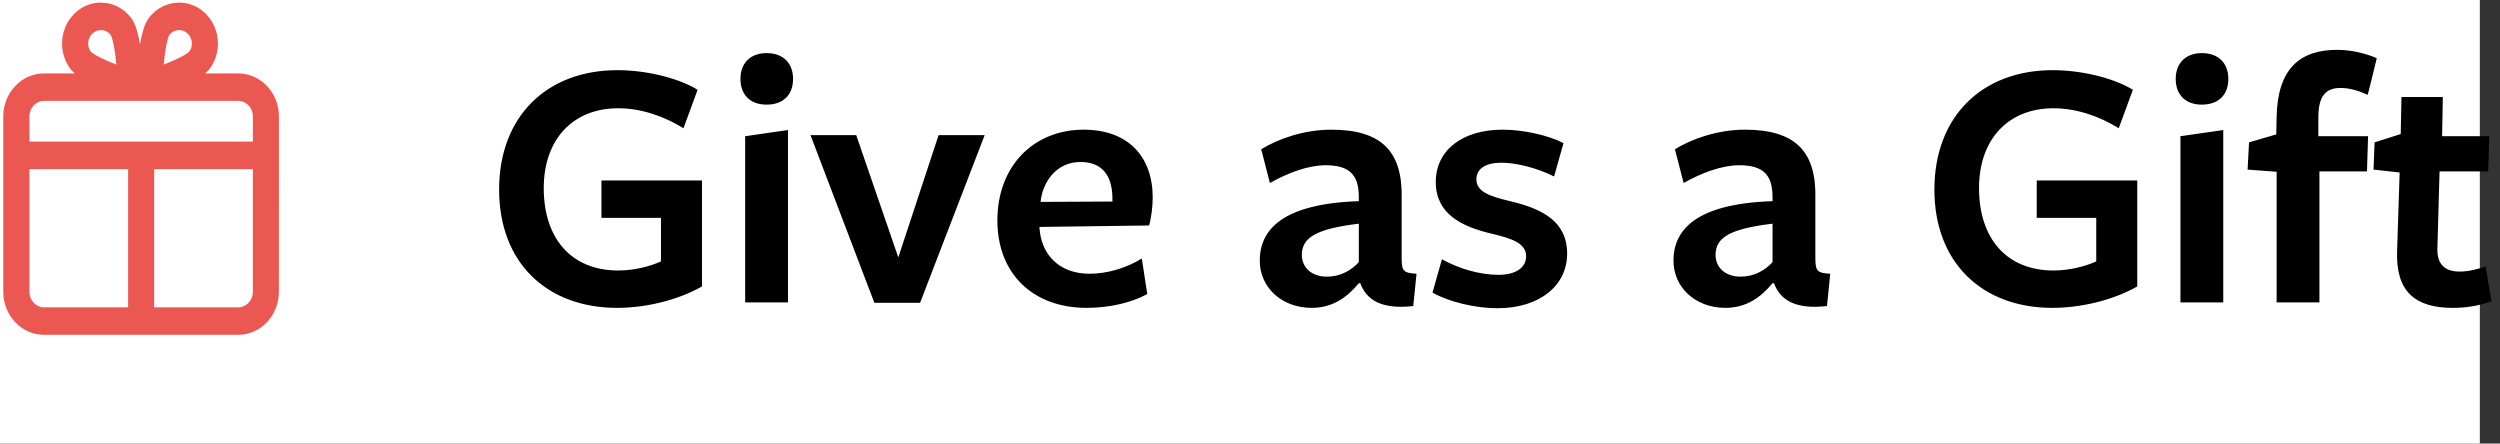 <?xml version="1.0" encoding="UTF-8"?>
<svg width="124px" height="22px" viewBox="0 0 124 22" version="1.1" xmlns="http://www.w3.org/2000/svg" xmlns:xlink="http://www.w3.org/1999/xlink">
    <rect x="0" y="0" width="124" height="22" fill="#333333" stroke="none"/>
    <!-- Generator: Sketch 50.2 (55047) - http://www.bohemiancoding.com/sketch -->
    <title>give as a gift</title>
    <desc>Created with Sketch.</desc>
    <defs></defs>
    <g id="Page-1" stroke="none" stroke-width="1" fill="none" fill-rule="evenodd">
        <g id="home" transform="translate(-517, -5078)">
            <g id="give-as-a-gift" transform="translate(517, 5078)">
                <rect id="Rectangle-14" fill="#FFFFFF" x="0" y="0" width="123" height="22"></rect>
                <path d="M34.818,14.208 C33.612,14.892 32.028,15.27 30.606,15.27 C27.15,15.27 24.756,13.056 24.756,9.402 C24.756,5.766 27.132,3.48 30.624,3.48 C31.992,3.48 33.594,3.84 34.602,4.452 L33.9,6.36 C32.91,5.748 31.776,5.37 30.66,5.37 C28.428,5.37 26.97,6.9 26.97,9.33 C26.97,11.85 28.356,13.416 30.66,13.416 C31.452,13.416 32.226,13.218 32.784,12.966 L32.784,10.806 L29.832,10.806 L29.832,8.952 L34.818,8.952 L34.818,14.208 Z M39.336,3.912 C39.336,4.686 38.868,5.19 38.022,5.19 C37.194,5.19 36.726,4.686 36.726,3.912 C36.726,3.156 37.194,2.634 38.022,2.634 C38.868,2.634 39.336,3.156 39.336,3.912 Z M39.084,15 L36.96,15 L36.96,6.756 L39.084,6.45 L39.084,15 Z M48.84,6.702 L45.636,15.018 L43.368,15.018 L40.2,6.702 L42.468,6.702 L44.556,12.768 L46.554,6.702 L48.84,6.702 Z M51.558,11.256 L51.558,11.31 C51.648,12.66 52.566,13.578 54.042,13.578 C54.924,13.578 55.878,13.29 56.634,12.822 L56.904,14.586 C56.112,15.018 55.014,15.27 53.898,15.27 C51.234,15.27 49.47,13.578 49.47,10.932 C49.47,8.232 51.27,6.432 53.754,6.432 C55.95,6.432 57.174,7.764 57.174,9.798 C57.174,10.248 57.102,10.824 56.994,11.184 C56.976,11.184 51.558,11.256 51.558,11.256 Z M51.612,10.014 L55.176,9.996 L55.176,9.852 C55.176,8.736 54.69,8.034 53.592,8.034 C52.422,8.034 51.72,8.988 51.612,10.014 Z M67.47,14.046 L67.398,14.046 C66.804,14.766 66.084,15.27 65.058,15.27 C63.564,15.27 62.484,14.244 62.484,12.93 C62.484,11.4 63.6,10.104 67.398,9.978 L67.398,9.78 C67.398,8.664 66.93,8.196 65.742,8.196 C64.896,8.196 63.87,8.574 62.988,9.078 L62.556,7.404 C63.366,6.9 64.662,6.432 66.03,6.432 C68.586,6.432 69.576,7.566 69.522,9.852 L69.522,12.822 C69.522,13.452 69.63,13.542 70.26,13.578 L70.098,15.18 C68.514,15.36 67.776,14.874 67.47,14.046 Z M67.398,13.002 L67.398,11.094 C65.328,11.346 64.572,11.76 64.572,12.642 C64.572,13.272 65.058,13.722 65.814,13.722 C66.48,13.722 67.02,13.416 67.398,13.002 Z M77.73,12.588 C77.73,14.136 76.398,15.288 74.274,15.288 C73.194,15.288 71.88,14.982 71.052,14.514 L71.52,12.858 C72.348,13.326 73.41,13.632 74.328,13.632 C75.156,13.632 75.696,13.29 75.696,12.714 C75.696,12.066 74.994,11.832 74.022,11.598 C72.456,11.238 71.214,10.59 71.214,9.024 C71.214,7.458 72.528,6.432 74.526,6.432 C75.552,6.432 76.776,6.702 77.55,7.098 L77.082,8.754 C76.272,8.34 75.21,8.07 74.472,8.07 C73.698,8.07 73.23,8.358 73.23,8.898 C73.23,9.528 73.932,9.744 74.904,9.978 C76.488,10.356 77.73,10.968 77.73,12.588 Z M87.99,14.046 L87.918,14.046 C87.324,14.766 86.604,15.27 85.578,15.27 C84.084,15.27 83.004,14.244 83.004,12.93 C83.004,11.4 84.12,10.104 87.918,9.978 L87.918,9.78 C87.918,8.664 87.45,8.196 86.262,8.196 C85.416,8.196 84.39,8.574 83.508,9.078 L83.076,7.404 C83.886,6.9 85.182,6.432 86.55,6.432 C89.106,6.432 90.096,7.566 90.042,9.852 L90.042,12.822 C90.042,13.452 90.15,13.542 90.78,13.578 L90.618,15.18 C89.034,15.36 88.296,14.874 87.99,14.046 Z M87.918,13.002 L87.918,11.094 C85.848,11.346 85.092,11.76 85.092,12.642 C85.092,13.272 85.578,13.722 86.334,13.722 C87,13.722 87.54,13.416 87.918,13.002 Z M106.008,14.208 C104.802,14.892 103.218,15.27 101.796,15.27 C98.34,15.27 95.946,13.056 95.946,9.402 C95.946,5.766 98.322,3.48 101.814,3.48 C103.182,3.48 104.784,3.84 105.792,4.452 L105.09,6.36 C104.1,5.748 102.966,5.37 101.85,5.37 C99.618,5.37 98.16,6.9 98.16,9.33 C98.16,11.85 99.546,13.416 101.85,13.416 C102.642,13.416 103.416,13.218 103.974,12.966 L103.974,10.806 L101.022,10.806 L101.022,8.952 L106.008,8.952 L106.008,14.208 Z M110.526,3.912 C110.526,4.686 110.058,5.19 109.212,5.19 C108.384,5.19 107.916,4.686 107.916,3.912 C107.916,3.156 108.384,2.634 109.212,2.634 C110.058,2.634 110.526,3.156 110.526,3.912 Z M110.274,15 L108.15,15 L108.15,6.756 L110.274,6.45 L110.274,15 Z M117.888,2.886 C117.888,2.904 117.438,4.722 117.438,4.704 C117.042,4.524 116.574,4.362 116.088,4.362 C115.314,4.362 114.99,4.812 114.99,5.838 L114.99,6.756 L117.456,6.756 L117.402,8.502 L115.044,8.502 L115.044,15 L112.92,15 L112.92,8.52 L111.48,8.412 L111.552,7.062 L112.902,6.666 L112.92,5.784 C112.974,3.408 114.072,2.472 115.926,2.472 C116.736,2.472 117.474,2.706 117.888,2.886 Z M123.576,14.946 C122.946,15.162 122.37,15.27 121.65,15.27 C119.796,15.27 118.824,14.46 118.896,12.462 L119.022,8.556 L117.726,8.412 L117.78,7.062 L119.076,6.648 L119.112,4.812 L121.164,4.812 L121.128,6.756 L123.468,6.756 L123.414,8.502 L121.002,8.502 L120.894,12.336 C120.876,13.11 121.272,13.47 121.992,13.47 C122.424,13.47 122.856,13.362 123.288,13.218 L123.576,14.946 Z" id="Give-as-a-Gift" fill="#000000"></path>
                <path d="M11.814,3.642 L10.17,3.642 C10.265,3.563 10.349,3.485 10.407,3.402 C11.058,2.516 10.904,1.241 10.063,0.554 C9.711,0.268 9.297,0.129 8.886,0.129 C8.311,0.129 7.741,0.4 7.361,0.918 C7.168,1.181 7.035,1.66 6.944,2.198 C6.852,1.66 6.72,1.183 6.526,0.918 C6.146,0.4 5.578,0.129 5.001,0.129 C4.59,0.129 4.175,0.268 3.825,0.554 C2.985,1.241 2.831,2.515 3.48,3.402 C3.54,3.483 3.624,3.563 3.717,3.642 L2.184,3.642 C1.069,3.642 0.162,4.598 0.162,5.774 L0.162,14.475 C0.162,15.651 1.069,16.607 2.184,16.607 L11.811,16.607 C12.926,16.607 13.832,15.651 13.832,14.475 L13.834,5.772 C13.836,4.598 12.928,3.642 11.814,3.642 Z M8.395,1.737 C8.516,1.581 8.694,1.492 8.886,1.492 C8.984,1.492 9.13,1.517 9.272,1.632 C9.544,1.854 9.597,2.263 9.396,2.553 C9.232,2.717 8.74,2.962 8.12,3.203 C8.185,2.511 8.286,1.947 8.395,1.737 Z M4.378,2.076 C4.39,1.973 4.438,1.781 4.619,1.632 C4.76,1.517 4.907,1.492 5.005,1.492 C5.197,1.492 5.374,1.581 5.495,1.737 C5.605,1.945 5.706,2.511 5.771,3.203 C5.152,2.962 4.658,2.719 4.494,2.553 C4.365,2.368 4.365,2.176 4.378,2.076 Z M1.459,5.772 C1.459,5.349 1.785,5.003 2.187,5.003 L11.814,5.003 C12.215,5.003 12.543,5.347 12.543,5.772 L12.543,7.025 L1.459,7.025 L1.459,5.772 Z M1.459,14.475 L1.459,8.388 L6.354,8.388 L6.354,15.244 L2.186,15.244 C1.785,15.244 1.459,14.9 1.459,14.475 Z M12.541,14.475 C12.541,14.9 12.215,15.244 11.813,15.244 L7.646,15.244 L7.646,8.388 L12.541,8.388 L12.541,14.475 Z" id="Fill-1" fill="#EB5851"></path>
            </g>
        </g>
    </g>
</svg>